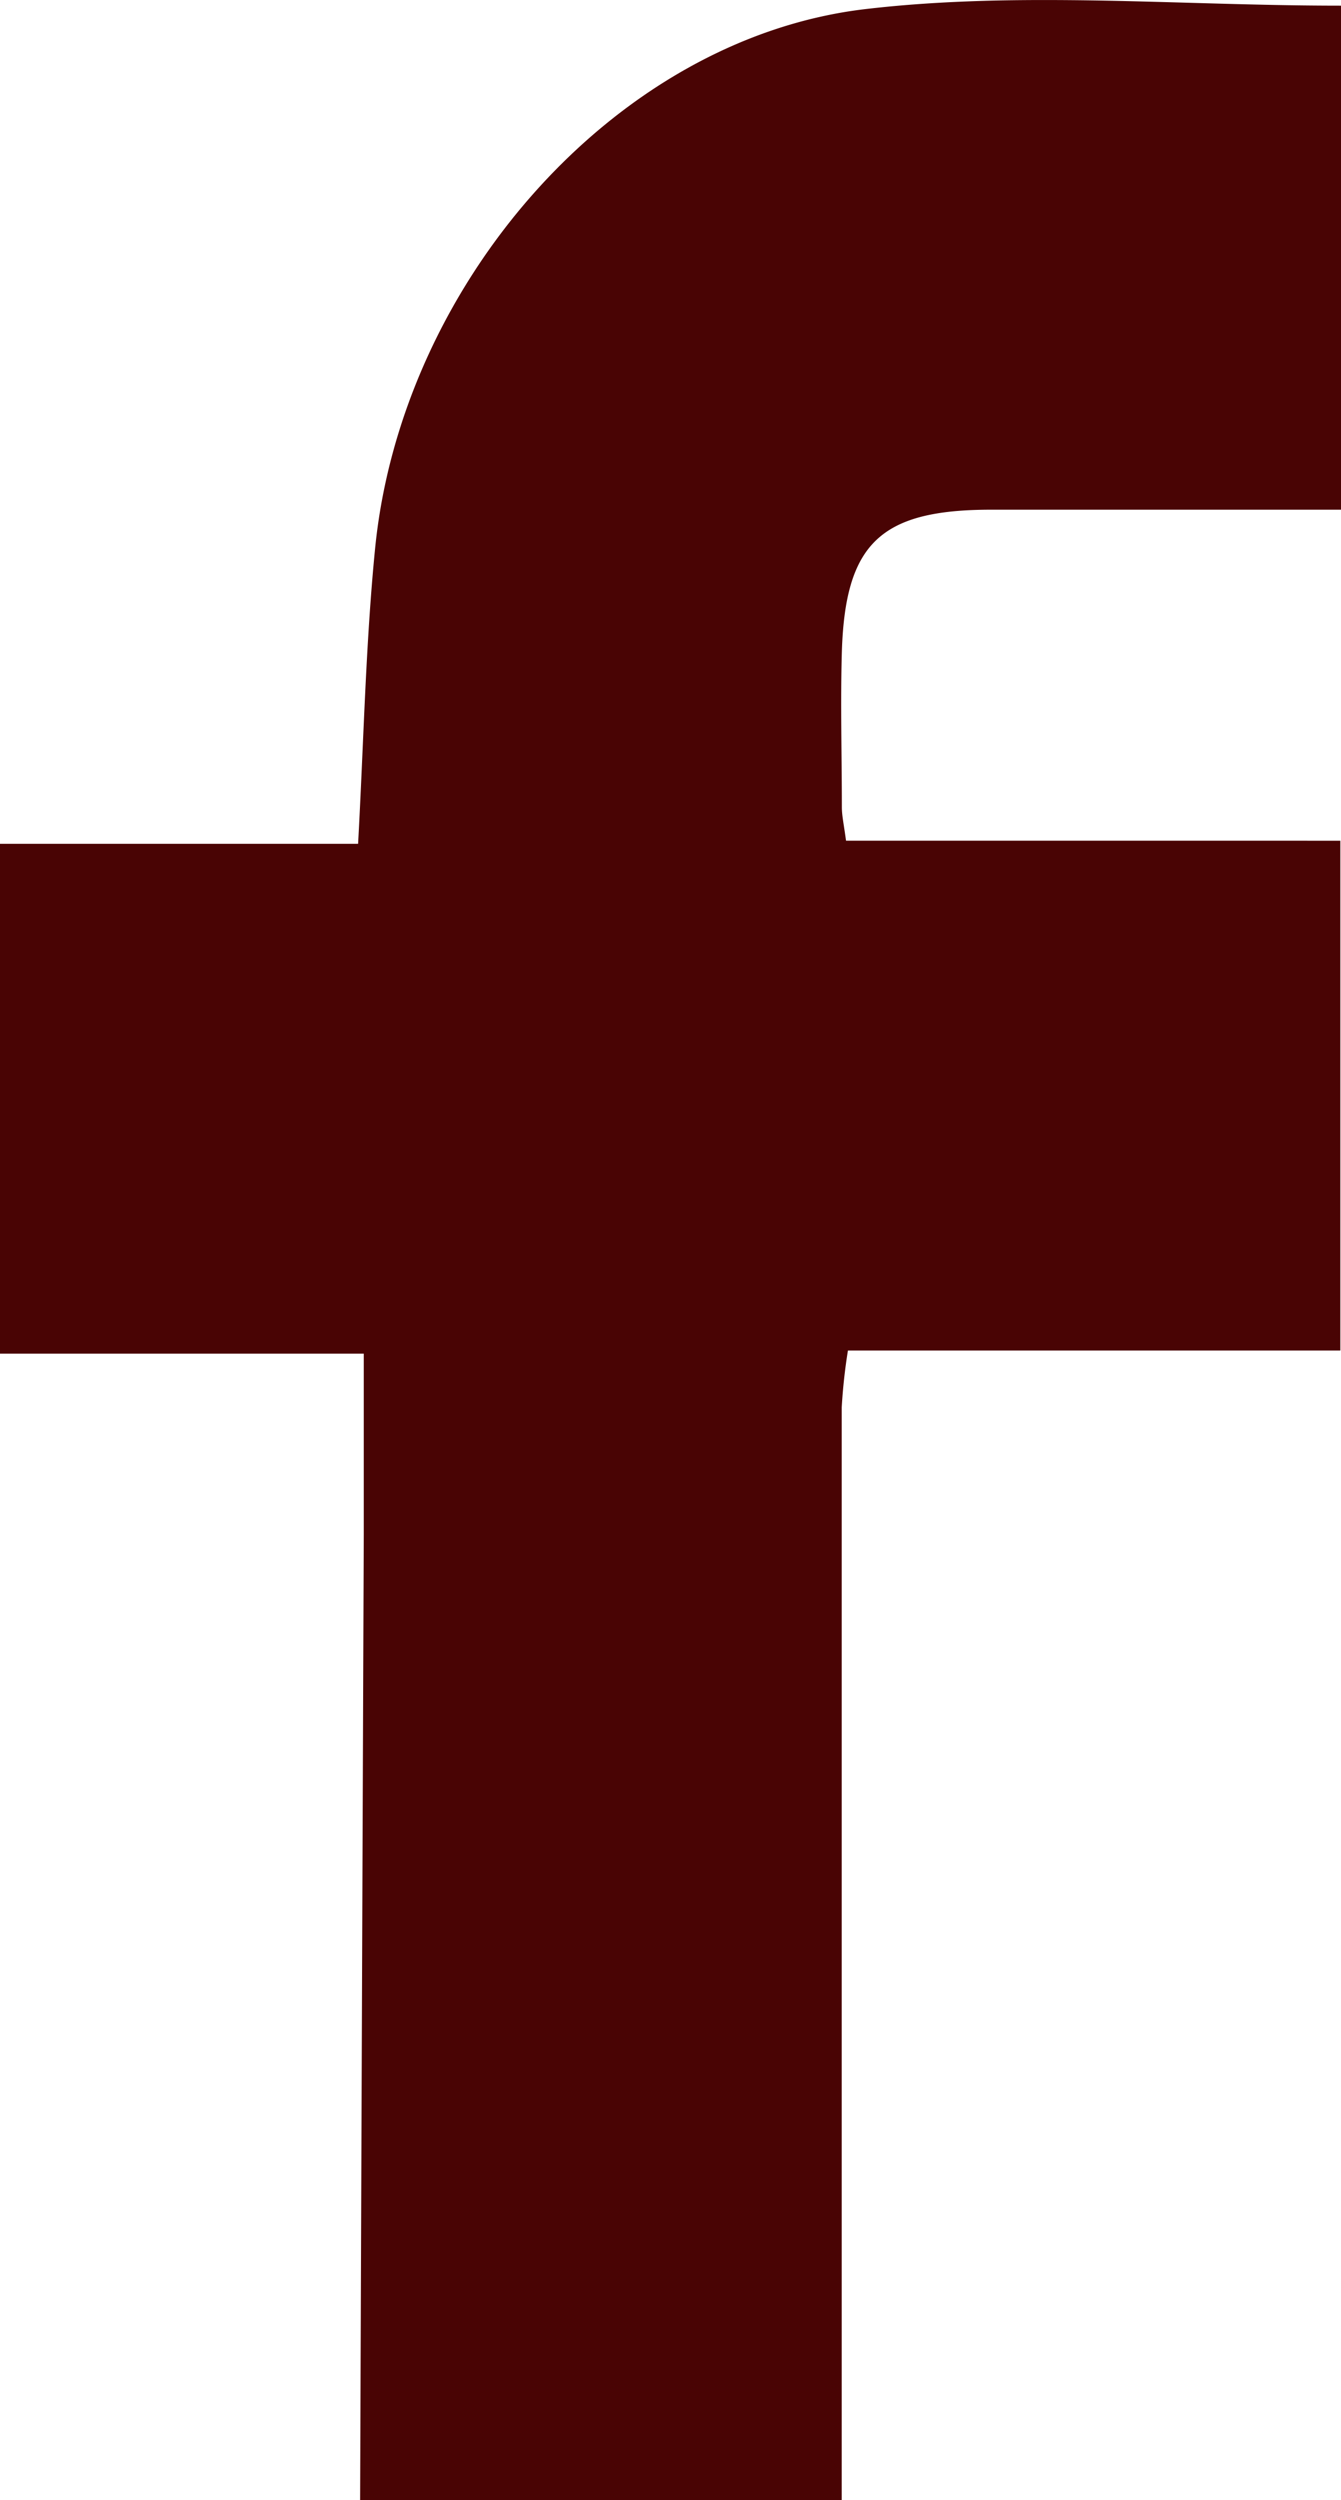 <svg xmlns="http://www.w3.org/2000/svg" viewBox="0 0 99.35 185.12"><defs><style>.cls-1{fill:#490404;}</style></defs><title>facebook</title><g id="Camada_2" data-name="Camada 2"><g id="Camada_1-2" data-name="Camada 1"><path class="cls-1" d="M26.68,185.12q.13-35.75.27-71.48c0-4.3,0-8.61,0-13.41H0V62.48H26.53c.42-7.67.56-14.8,1.26-21.87C29.73,21,45.58,2.84,64.14.67,75.62-.67,87.38.42,99.35.42V37.74c-8.68,0-17.3,0-25.92,0-8.18,0-10.81,2.48-11.06,10.52-.11,3.83,0,7.67,0,11.5,0,.64.15,1.29.31,2.49H99.3V100H62.82a41.81,41.81,0,0,0-.46,4.21q0,38.75,0,77.49c0,1.16,0,2.33,0,3.47Z"/></g></g></svg>